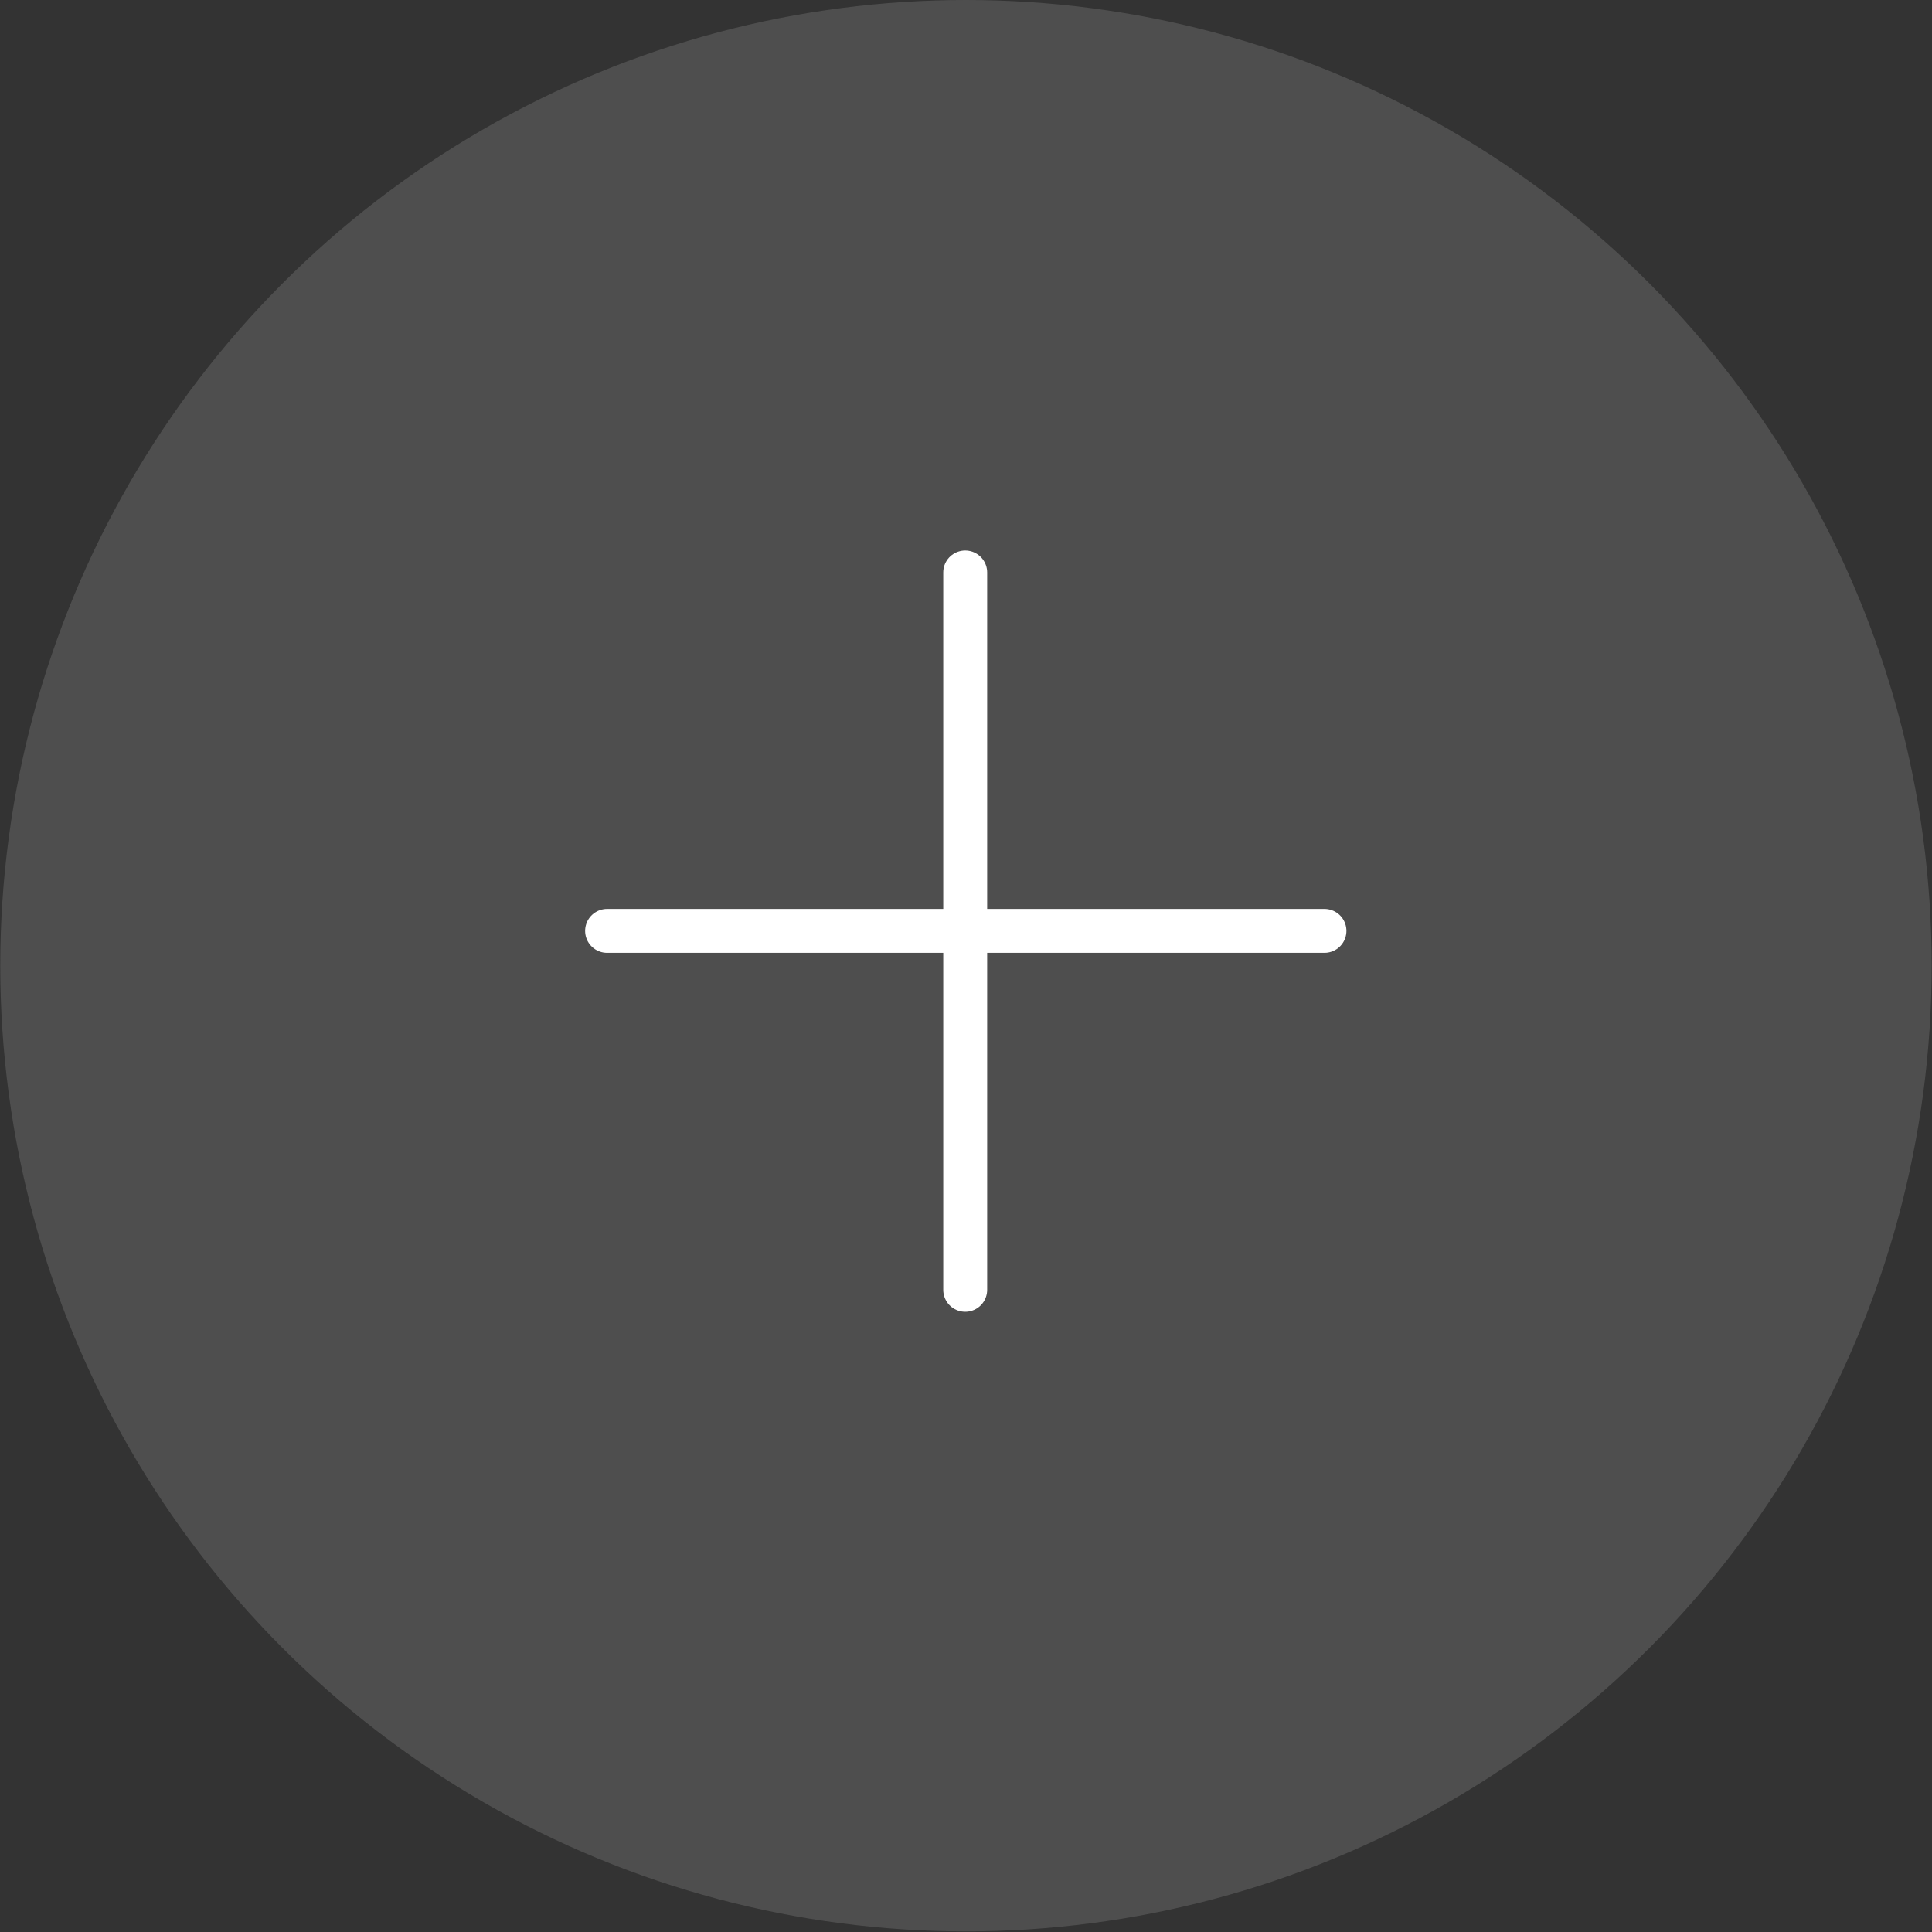 <?xml version="1.0" encoding="UTF-8"?> <svg xmlns="http://www.w3.org/2000/svg" width="44" height="44" viewBox="0 0 44 44" fill="none"><rect x="0" y="0" width="44" height="44" fill="#333333" stroke="none"/><circle opacity="0.15" cx="21.999" cy="21.993" r="21.993" fill="#E9E9E9"></circle><path d="M21.982 29.375V13.037" stroke="white" stroke-linecap="round"></path><path d="M13.826 21.2L30.164 21.2" stroke="white" stroke-linecap="round"></path></svg> 